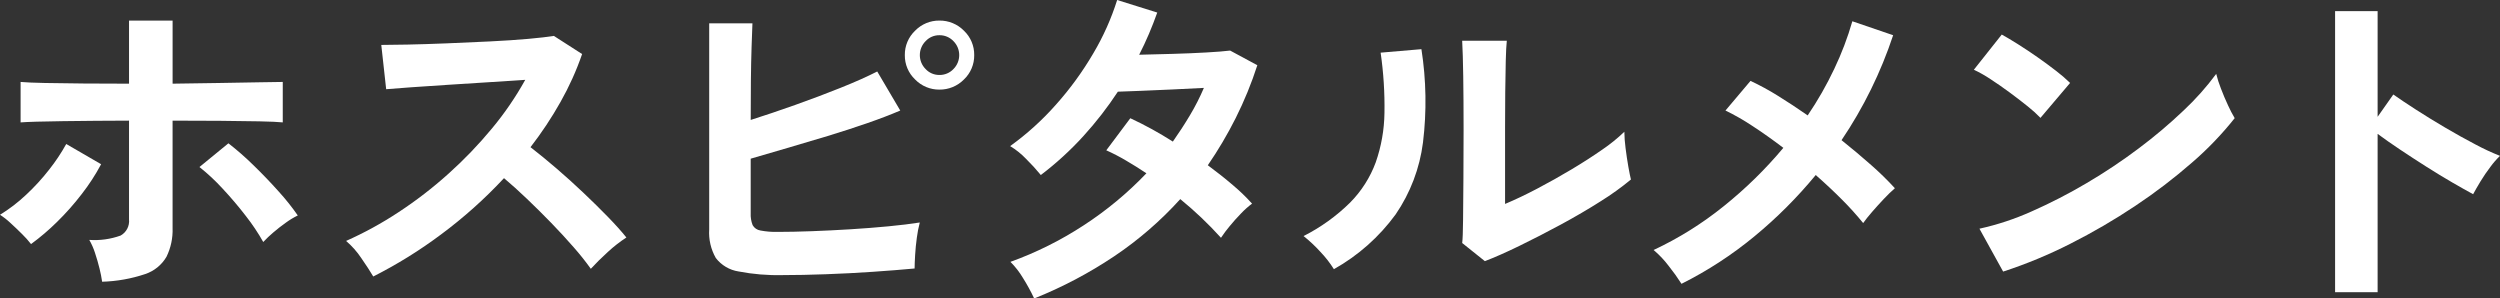 <?xml version="1.0" encoding="utf-8"?>
<!-- Generator: Adobe Illustrator 27.0.1, SVG Export Plug-In . SVG Version: 6.00 Build 0)  -->
<svg version="1.0" id="レイヤー_1" xmlns="http://www.w3.org/2000/svg" xmlns:xlink="http://www.w3.org/1999/xlink" x="0px"
	 y="0px" viewBox="0 0 291.286 34.779" style="enable-background:new 0 0 291.286 34.779;" xml:space="preserve">
<rect x="0" y="0" width="291.286" height="34.779" fill="#333333" stroke="none"/>
<style type="text/css">
	.st0{fill:#FFFFFF;}
</style>
<g id="グループ_673_00000109739424167558084420000008754379303403890856_" transform="translate(0 0)">
	<g>
		<g id="グループ_560_00000031892907992839401120000009011150014092424100_">
			<path id="パス_95_00000033330190671015357100000008498778082045801115_" class="st0" d="M3.616,28.438
				c-0.318-0.409-0.665-0.796-1.036-1.158C2.133,26.833,1.68,26.4,1.219,25.98
				C0.843,25.625,0.435,25.306,0,25.025c1.086-0.666,2.1-1.442,3.027-2.316
				c0.977-0.908,1.88-1.893,2.7-2.945c0.744-0.939,1.41-1.938,1.991-2.986
				l4.063,2.356C11.131,20.355,10.377,21.517,9.526,22.607
				c-0.888,1.158-1.857,2.25-2.9,3.27c-0.938,0.925-1.943,1.78-3.006,2.559
				 M11.9,32.825c-0.074-0.513-0.174-1.021-0.3-1.523
				c-0.149-0.609-0.325-1.219-0.528-1.828c-0.168-0.53-0.393-1.041-0.67-1.523
				c1.241,0.088,2.486-0.085,3.656-0.508c0.673-0.378,1.056-1.121,0.975-1.889
				v-11.5c-1.246,0-2.532,0.007-3.859,0.02l-3.8,0.041
				c-1.205,0.013-2.248,0.034-3.128,0.061c-0.88,0.027-1.495,0.055-1.846,0.084
				V9.547c0.569,0.054,1.51,0.095,2.823,0.122s2.83,0.048,4.55,0.061
				s3.474,0.02,5.261,0.02V2.397h5.076V9.75l5.444-0.081
				c1.787-0.027,3.351-0.054,4.692-0.081c1.341-0.027,2.241-0.04,2.7-0.041
				v4.713c-0.515-0.054-1.422-0.095-2.722-0.122
				c-1.3-0.027-2.83-0.048-4.591-0.061s-3.602-0.02-5.525-0.02v12.512
				c0.043,1.159-0.201,2.31-0.711,3.352c-0.555,0.948-1.436,1.663-2.478,2.011
				c-1.619,0.544-3.31,0.845-5.017,0.894 M30.671,28.195
				c-0.592-1.052-1.264-2.057-2.009-3.006c-0.853-1.111-1.761-2.18-2.722-3.209
				c-0.832-0.91-1.735-1.752-2.7-2.519l3.372-2.763
				c1.025,0.795,2.001,1.649,2.925,2.559c1.029,1,2.004,2.016,2.925,3.047
				c0.806,0.883,1.552,1.818,2.234,2.8c-0.484,0.236-0.946,0.515-1.381,0.833
				c-0.515,0.365-1.009,0.751-1.483,1.158c-0.407,0.344-0.794,0.711-1.158,1.1"/>
			<path id="パス_96_00000119801728602271252720000016091957525640918933_" class="st0" d="M43.49,32.216
				c-0.352-0.596-0.819-1.314-1.4-2.153c-0.495-0.742-1.089-1.412-1.767-1.991
				c2.117-0.942,4.153-2.057,6.088-3.332c2.055-1.345,4.004-2.846,5.83-4.489
				c1.822-1.631,3.519-3.396,5.078-5.281c1.468-1.764,2.767-3.661,3.88-5.667
				c-1.327,0.081-2.783,0.176-4.367,0.284s-3.155,0.208-4.713,0.3
				c-1.557,0.095-2.966,0.189-4.225,0.284s-2.226,0.169-2.9,0.223l-0.569-5.159
				c0.677,0,1.693-0.014,3.047-0.041S50.343,5.119,52.022,5.052
				c1.679-0.067,3.352-0.141,5.017-0.223c1.665-0.082,3.168-0.182,4.509-0.3
				c1.341-0.122,2.336-0.237,2.986-0.345l3.291,2.113
				c-0.668,1.935-1.511,3.805-2.519,5.586c-1.035,1.838-2.203,3.598-3.495,5.265
				c0.948,0.733,1.957,1.559,3.027,2.478c1.07,0.919,2.119,1.867,3.148,2.844
				c1.029,0.975,1.977,1.909,2.844,2.8s1.584,1.691,2.153,2.4
				c-0.763,0.498-1.483,1.06-2.152,1.678c-0.759,0.691-1.422,1.347-1.991,1.97
				c-0.621-0.866-1.286-1.701-1.991-2.5c-0.813-0.933-1.686-1.881-2.62-2.844
				c-0.934-0.963-1.875-1.896-2.824-2.8c-0.948-0.907-1.842-1.713-2.681-2.417
				c-2.234,2.399-4.682,4.589-7.313,6.543c-2.492,1.867-5.143,3.512-7.922,4.916"
				/>
			<path id="パス_97_00000155143147610406851480000002860469201384291712_" class="st0" d="M91.164,32.054
				c-1.717,0.04-3.433-0.103-5.119-0.427c-1.048-0.163-1.994-0.723-2.641-1.564
				c-0.578-1.011-0.847-2.169-0.772-3.331V2.722h5.038
				C87.643,3.372,87.609,4.286,87.57,5.464c-0.039,1.178-0.066,2.505-0.081,3.981
				c-0.013,1.476-0.02,2.986-0.02,4.53c1.625-0.515,3.352-1.097,5.18-1.747
				c1.828-0.65,3.587-1.313,5.276-1.99c1.693-0.677,3.121-1.314,4.286-1.909
				l2.681,4.55c-1.137,0.487-2.431,0.982-3.88,1.483
				c-1.449,0.501-2.973,0.996-4.57,1.483c-1.6,0.487-3.171,0.954-4.713,1.4
				s-2.963,0.861-4.262,1.244v6.338c-0.025,0.477,0.051,0.954,0.223,1.4
				c0.189,0.341,0.528,0.574,0.914,0.63c0.669,0.127,1.35,0.181,2.031,0.162
				c1.165-0,2.478-0.027,3.941-0.081c1.463-0.054,2.966-0.128,4.509-0.223
				c1.544-0.095,3.02-0.21,4.428-0.345c1.408-0.135,2.627-0.284,3.656-0.447
				c-0.153,0.58-0.268,1.17-0.344,1.766c-0.095,0.691-0.161,1.368-0.2,2.031
				c-0.039,0.663-0.059,1.185-0.061,1.564c-1.435,0.133-3.06,0.262-4.875,0.386
				s-3.643,0.219-5.484,0.284c-1.842,0.067-3.521,0.1-5.038,0.1 M109.446,10.441
				c-1.061,0.008-2.08-0.418-2.821-1.178c-0.78-0.739-1.215-1.77-1.2-2.844
				c-0.015-1.074,0.42-2.105,1.2-2.844c0.741-0.76,1.76-1.186,2.821-1.178
				c1.075-0.014,2.11,0.411,2.864,1.178c0.78,0.739,1.215,1.77,1.2,2.844
				c0.015,1.074-0.42,2.105-1.2,2.844c-0.754,0.767-1.789,1.192-2.864,1.178
				 M109.446,8.735c0.621,0.012,1.219-0.239,1.645-0.691
				c0.896-0.898,0.896-2.352,0-3.25c-0.426-0.452-1.024-0.703-1.645-0.691
				c-0.607-0.005-1.188,0.246-1.6,0.691c-0.896,0.898-0.896,2.352,0,3.25
				C108.258,8.489,108.839,8.74,109.446,8.735"/>
			<path id="パス_98_00000031191458102267745270000007881519757146146979_" class="st0" d="M120.496,34.775
				c-0.385-0.818-0.819-1.612-1.3-2.377c-0.408-0.688-0.901-1.323-1.467-1.888
				c3.007-1.084,5.877-2.516,8.552-4.266c2.657-1.729,5.104-3.76,7.292-6.053
				c-0.813-0.542-1.613-1.042-2.4-1.5c-0.736-0.435-1.495-0.828-2.275-1.178
				l2.8-3.738c1.711,0.796,3.367,1.705,4.956,2.722
				c0.704-1,1.368-2.022,1.991-3.067c0.614-1.025,1.157-2.09,1.625-3.189
				c-1.137,0.054-2.363,0.115-3.677,0.183c-1.314,0.068-2.535,0.121-3.664,0.159
				c-1.137,0.041-2.031,0.074-2.681,0.1c-1.203,1.829-2.548,3.561-4.022,5.18
				c-1.51,1.658-3.169,3.174-4.956,4.53c-0.535-0.653-1.104-1.277-1.706-1.869
				c-0.552-0.582-1.181-1.087-1.869-1.5c1.955-1.408,3.747-3.029,5.342-4.834
				c1.645-1.84,3.101-3.841,4.347-5.972C128.547,4.259,129.48,2.173,130.165,0
				l4.672,1.463c-0.298,0.839-0.623,1.673-0.975,2.5
				c-0.352,0.827-0.73,1.632-1.133,2.415c1.192-0.027,2.485-0.061,3.88-0.1
				c1.395-0.039,2.701-0.094,3.92-0.163c1.219-0.067,2.152-0.141,2.8-0.223
				l3.168,1.708c-0.682,2.113-1.524,4.17-2.519,6.155
				c-0.957,1.905-2.043,3.742-3.25,5.5c1.029,0.759,1.996,1.525,2.9,2.3
				c0.802,0.67,1.556,1.396,2.255,2.173c-0.459,0.341-0.887,0.722-1.28,1.138
				c-0.474,0.487-0.921,0.987-1.341,1.5c-0.358,0.428-0.692,0.876-1,1.341
				c-1.465-1.62-3.051-3.127-4.744-4.507c-2.285,2.527-4.871,4.765-7.7,6.663
				c-2.928,1.96-6.053,3.608-9.324,4.916"/>
			<path id="パス_99_00000097463737326188846550000007149573099977292161_" class="st0" d="M155.418,31.363
				c-0.456-0.73-0.987-1.411-1.584-2.031c-0.6-0.661-1.252-1.272-1.95-1.828
				c1.999-1.011,3.829-2.327,5.424-3.9c1.32-1.332,2.338-2.932,2.986-4.692
				c0.646-1.849,0.989-3.79,1.016-5.749c0.039-2.351-0.11-4.701-0.447-7.028
				l4.753-0.406c0.563,3.596,0.624,7.254,0.183,10.867
				c-0.381,3.01-1.474,5.886-3.189,8.389
				C160.699,27.603,158.246,29.779,155.418,31.363 M173.009,30.429l-2.641-2.113
				c0.054-0.433,0.087-1.327,0.1-2.681s0.026-2.965,0.041-4.834
				c0.013-1.867,0.02-3.763,0.02-5.688c0-2.383-0.014-4.455-0.041-6.216
				c-0.027-1.761-0.068-3.143-0.123-4.148h5.2
				c-0.054,0.487-0.095,1.266-0.122,2.336c-0.027,1.07-0.048,2.296-0.061,3.677
				c-0.013,1.381-0.02,2.763-0.02,4.144v8.856
				c1.165-0.487,2.417-1.083,3.758-1.788s2.668-1.449,3.981-2.234
				c1.313-0.785,2.513-1.557,3.6-2.316c0.91-0.617,1.766-1.31,2.559-2.072
				c0.009,0.639,0.056,1.276,0.142,1.909c0.095,0.759,0.203,1.483,0.325,2.173
				c0.122,0.69,0.222,1.184,0.3,1.483c-1.112,0.919-2.284,1.762-3.509,2.524
				c-1.449,0.921-2.999,1.828-4.652,2.722c-1.653,0.894-3.259,1.72-4.818,2.478
				c-1.557,0.759-2.905,1.355-4.042,1.788"/>
			<path id="パス_100_00000088102898033253368730000002539000448860278152_" class="st0" d="M195.918,33.069
				c-0.457-0.716-0.952-1.408-1.483-2.072c-0.517-0.687-1.11-1.314-1.767-1.869
				c2.926-1.37,5.676-3.089,8.19-5.118c2.527-2.027,4.848-4.299,6.927-6.784
				c-1.246-0.948-2.451-1.801-3.616-2.559c-1.001-0.666-2.046-1.263-3.128-1.788
				l2.917-3.454c1.104,0.516,2.176,1.099,3.209,1.747
				c1.137,0.704,2.288,1.462,3.453,2.275c1.175-1.732,2.214-3.552,3.108-5.444
				c0.849-1.781,1.55-3.629,2.097-5.525l4.753,1.625
				c-1.435,4.332-3.458,8.447-6.013,12.228c1.219,0.975,2.37,1.942,3.453,2.9
				c0.969,0.849,1.892,1.75,2.763,2.7c-0.448,0.391-0.875,0.804-1.28,1.239
				c-0.474,0.501-0.928,1.001-1.361,1.5c-0.433,0.499-0.785,0.939-1.056,1.32
				c-0.759-0.934-1.566-1.829-2.417-2.681c-0.961-0.969-1.998-1.94-3.109-2.915
				c-2.148,2.608-4.542,5.002-7.15,7.15c-2.612,2.157-5.461,4.01-8.491,5.525"
				/>
			<path id="パス_101_00000030484761798416673110000007532905032986381440_" class="st0" d="M237.743,13.734
				c-0.463-0.48-0.959-0.928-1.483-1.341c-0.637-0.515-1.341-1.056-2.113-1.625
				s-1.524-1.091-2.255-1.566c-0.609-0.406-1.247-0.766-1.909-1.077l3.25-4.1
				c0.541,0.298,1.178,0.677,1.909,1.138s1.483,0.961,2.255,1.5
				c0.772,0.542,1.497,1.075,2.174,1.6c0.569,0.434,1.112,0.901,1.625,1.4
				L237.743,13.734z M233.396,31.647l-2.763-5c2.088-0.461,4.124-1.134,6.074-2.011
				c2.196-0.97,4.333-2.069,6.4-3.291c2.107-1.238,4.141-2.594,6.094-4.063
				c1.825-1.366,3.568-2.838,5.22-4.408c1.393-1.304,2.665-2.732,3.8-4.266
				c0.146,0.58,0.329,1.15,0.548,1.706c0.257,0.677,0.535,1.334,0.833,1.97
				c0.23,0.508,0.488,1.003,0.772,1.483c-1.492,1.879-3.159,3.614-4.977,5.18
				c-2.088,1.822-4.292,3.505-6.6,5.038c-2.427,1.621-4.95,3.093-7.556,4.408
				c-2.525,1.285-5.147,2.372-7.841,3.25"/>
			<path id="パス_102_00000132773149229279276190000001443615088762589607_" class="st0" d="M272.071,34.044V1.3
				h4.956v12.31l1.828-2.6c0.65,0.461,1.51,1.036,2.58,1.727
				c1.07,0.691,2.214,1.395,3.433,2.113c1.219,0.718,2.397,1.375,3.534,1.97
				c0.935,0.502,1.898,0.95,2.884,1.341c-0.409,0.393-0.783,0.822-1.117,1.28
				c-0.417,0.548-0.804,1.117-1.162,1.705c-0.352,0.582-0.636,1.076-0.853,1.483
				c-0.65-0.352-1.456-0.806-2.417-1.361c-0.961-0.555-1.975-1.173-3.042-1.852
				c-1.067-0.677-2.096-1.348-3.088-2.011c-0.992-0.663-1.852-1.266-2.58-1.808
				v18.447H272.071z"/>
		</g>
	</g>
</g>
</svg>
